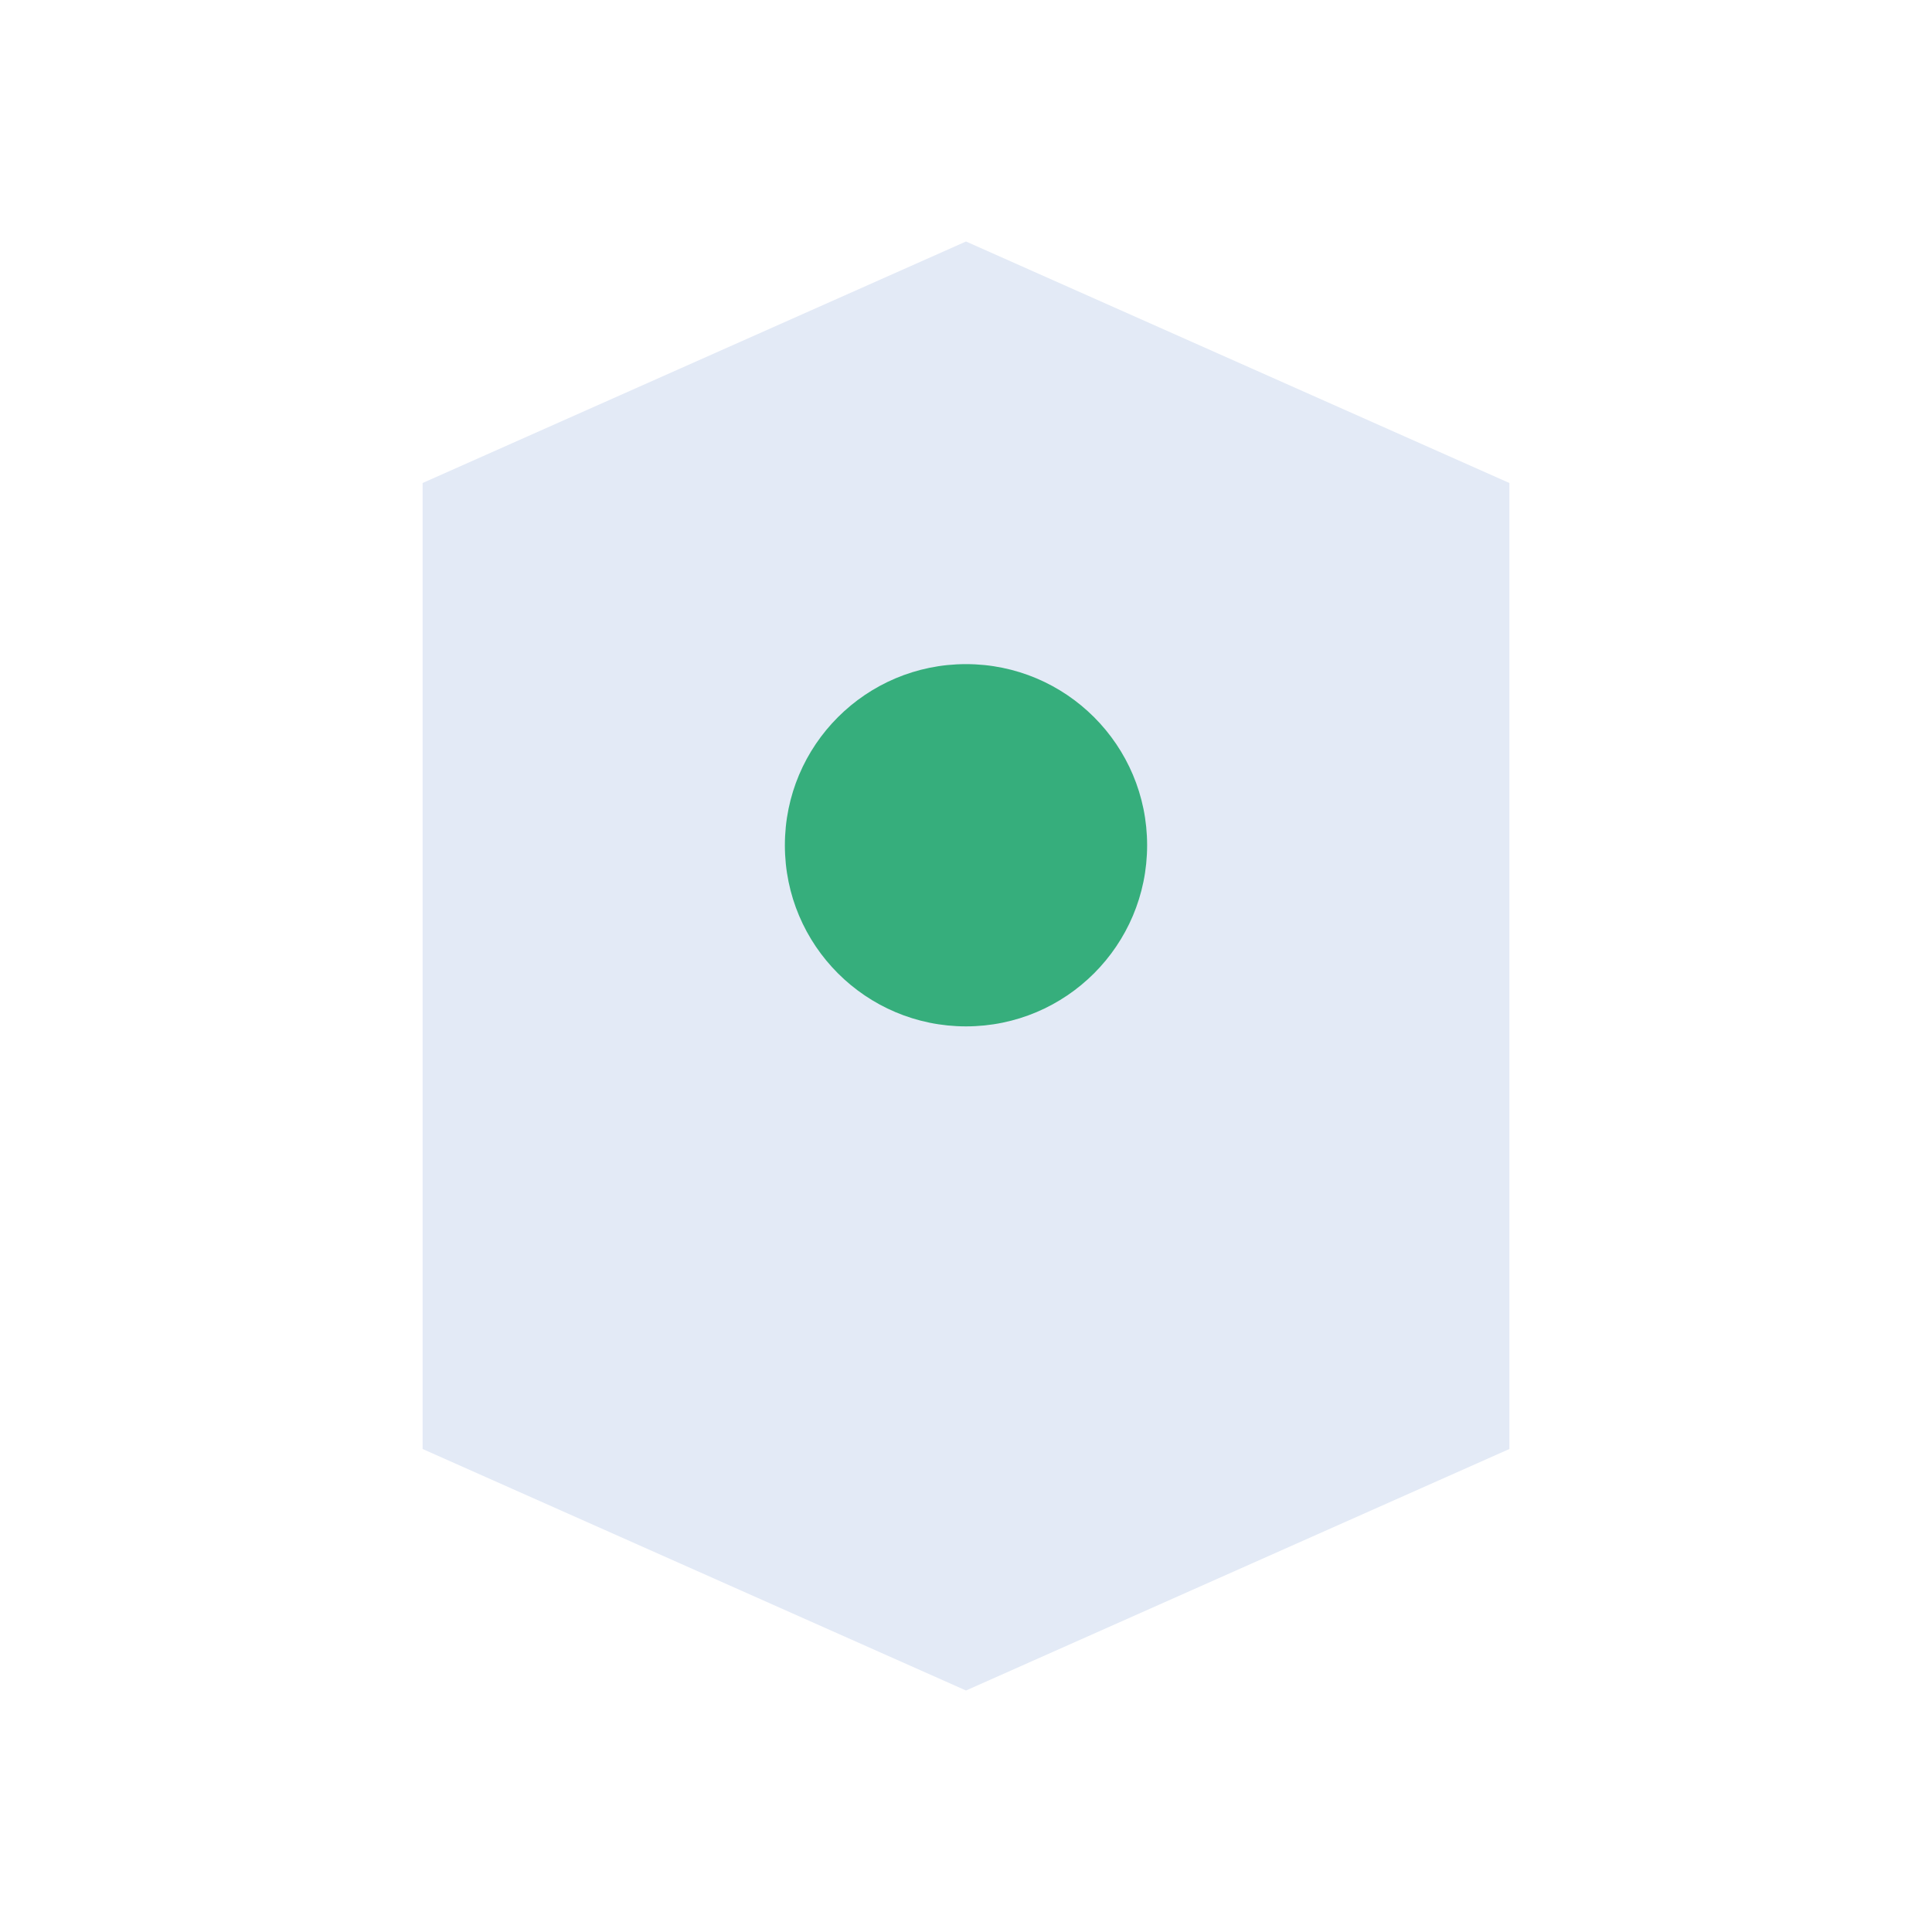 <?xml version="1.0" encoding="UTF-8"?>
<svg xmlns="http://www.w3.org/2000/svg" width="32" height="32" viewBox="0 0 32 32"><path d="M7 8l9-4 9 4v16l-9 4-9-4z" fill="#E3EAF6"/><circle cx="16" cy="14" r="3" fill="#36AE7C"/></svg>